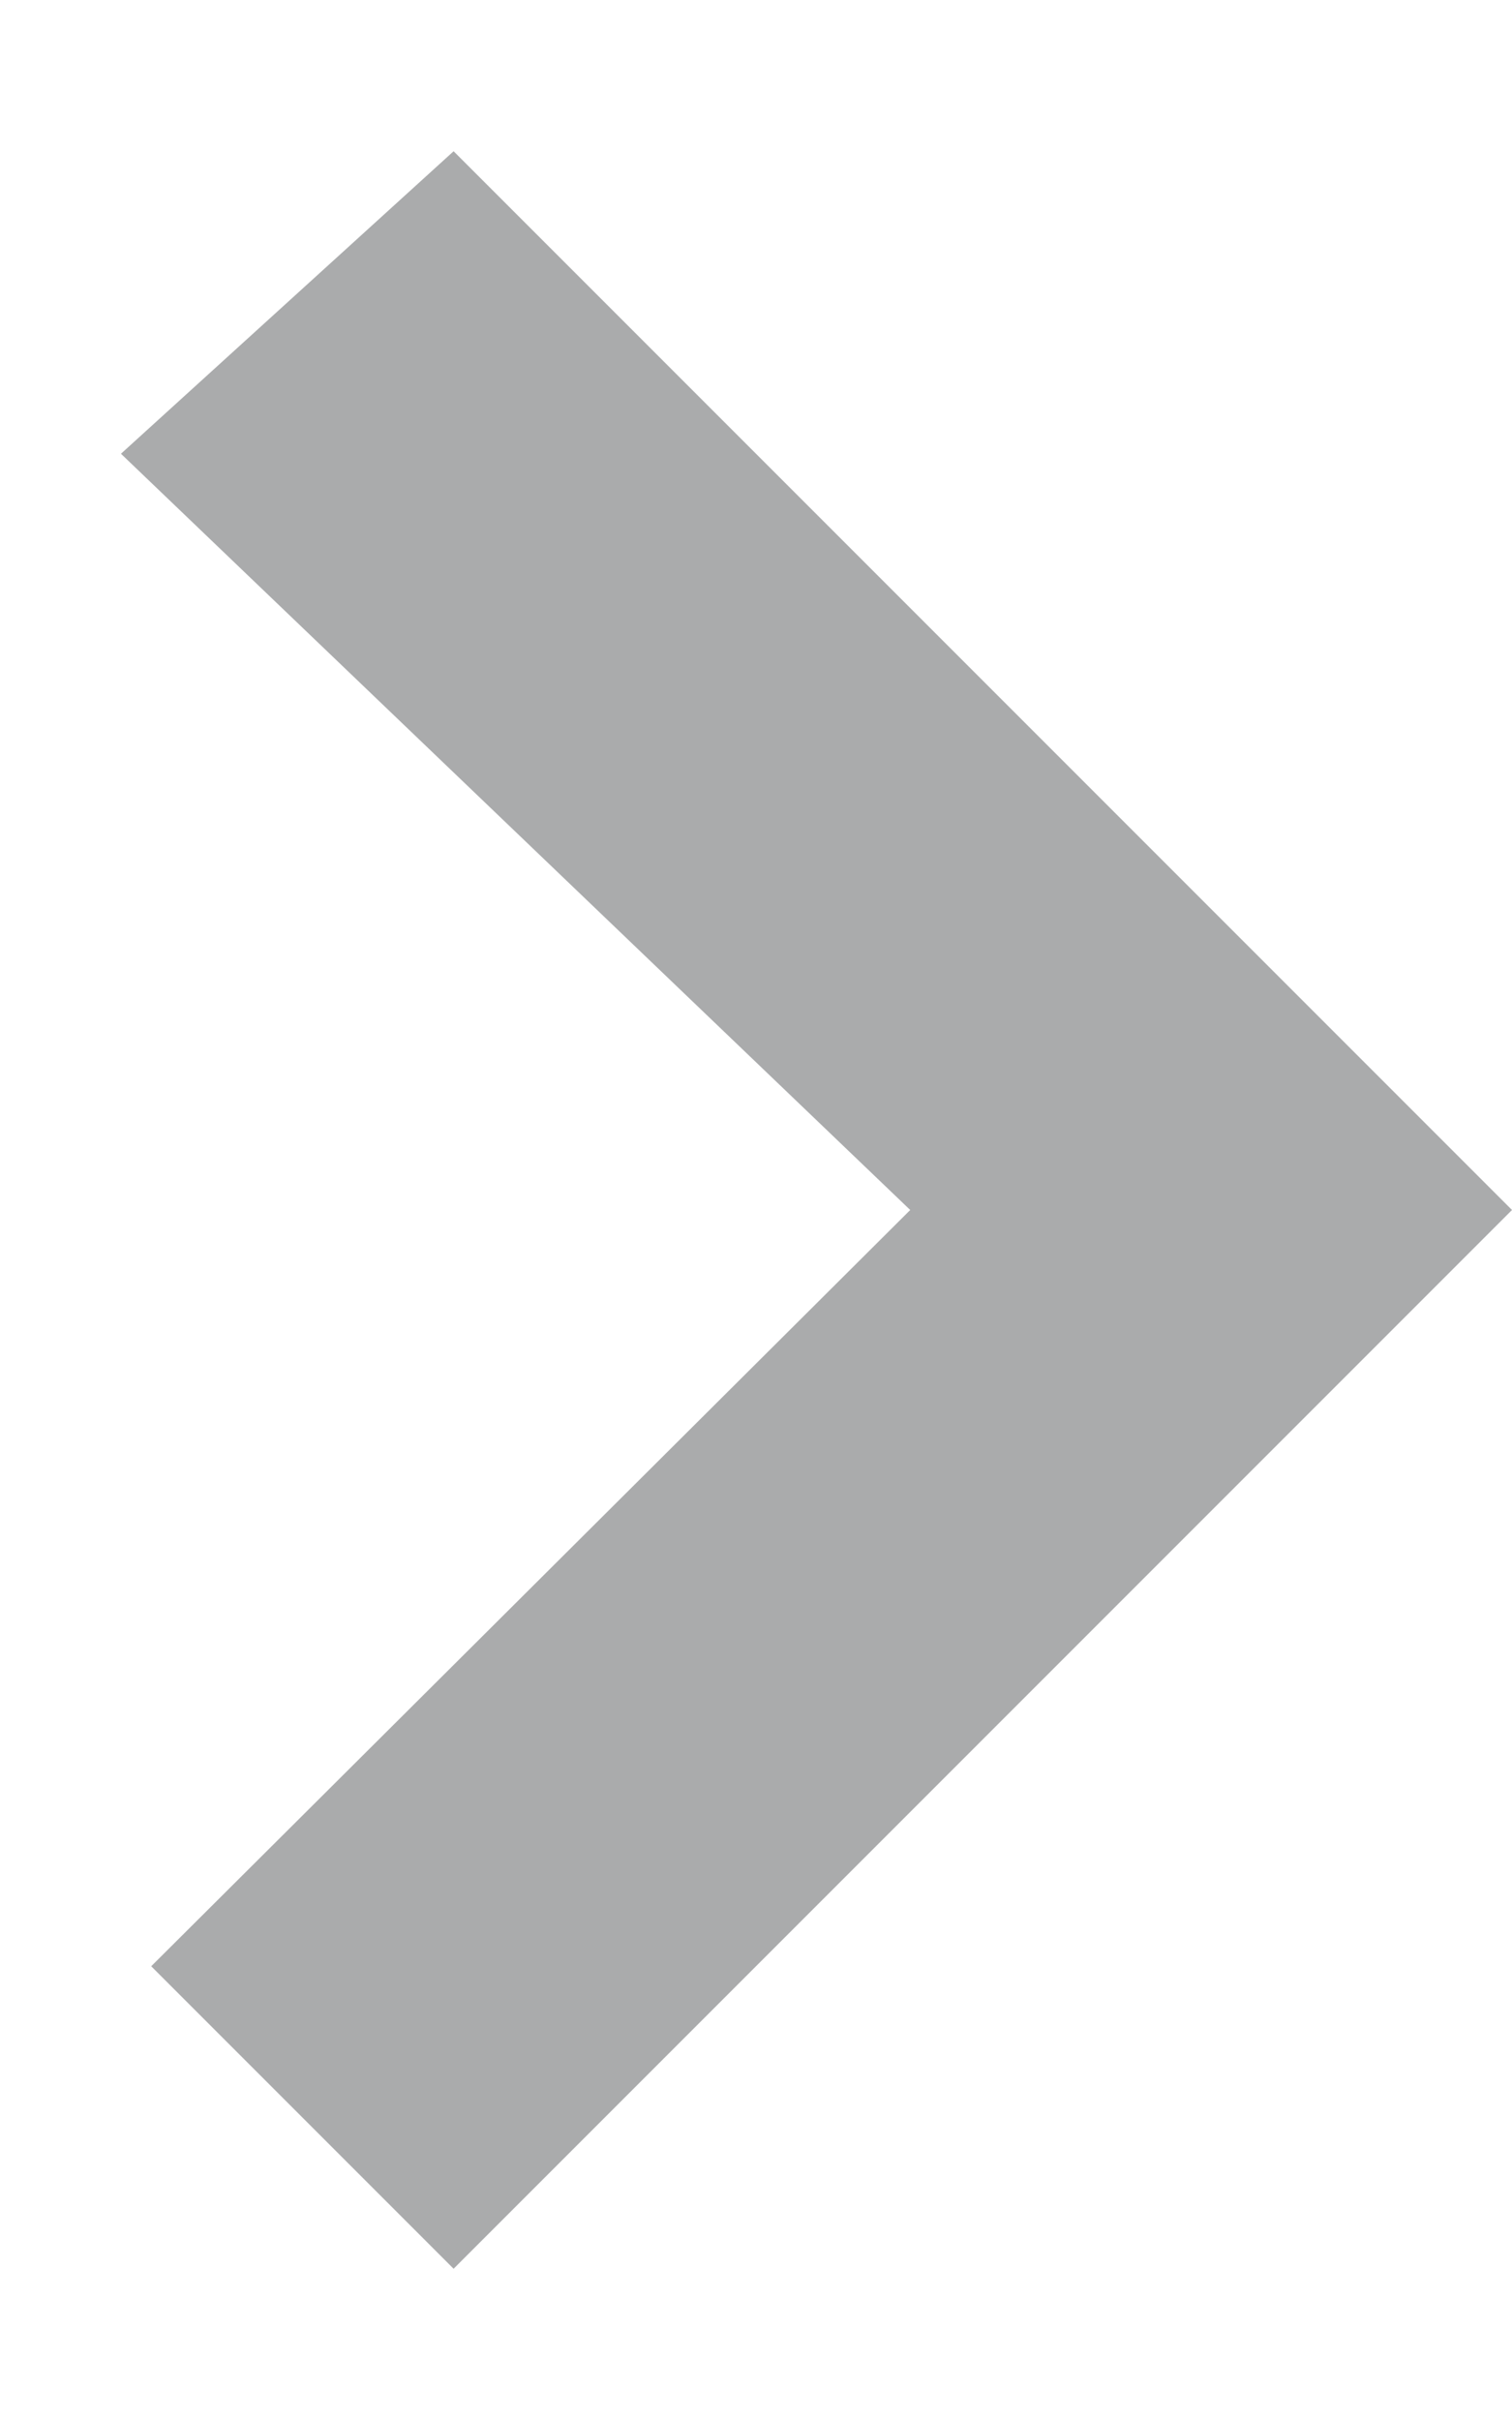 <?xml version="1.0" encoding="UTF-8" standalone="no"?>
<svg width="5px" height="8px" viewBox="0 0 5 8" version="1.1" xmlns="http://www.w3.org/2000/svg" xmlns:xlink="http://www.w3.org/1999/xlink">
    <!-- Generator: Sketch 46.2 (44496) - http://www.bohemiancoding.com/sketch -->
    <title>24_chevronDownSml_icon_24@1x</title>
    <desc>Created with Sketch.</desc>
    <defs></defs>
    <g id="Menu" stroke="none" stroke-width="1" fill="none" fill-rule="evenodd" opacity="0.4">
        <g id="Desktop-HD-Menu_MH" transform="translate(-322, -181)">
            <g id="Cell-3" transform="translate(20, 165)">
                <g id="24_chevronDownSml_icon_24" transform="translate(304, 20) rotate(270) translate(-304, -20) translate(292, 8)">
                    <rect id="empty_icon_margins" x="0" y="0" width="24" height="24"></rect>
                    <polygon id="Shape" fill="#2A2D30" points="15.5 11.5 14.5 10.4 12 13.01 9.5 10.5 8.5 11.5 12 15"></polygon>
                </g>
            </g>
        </g>
    </g>
</svg>